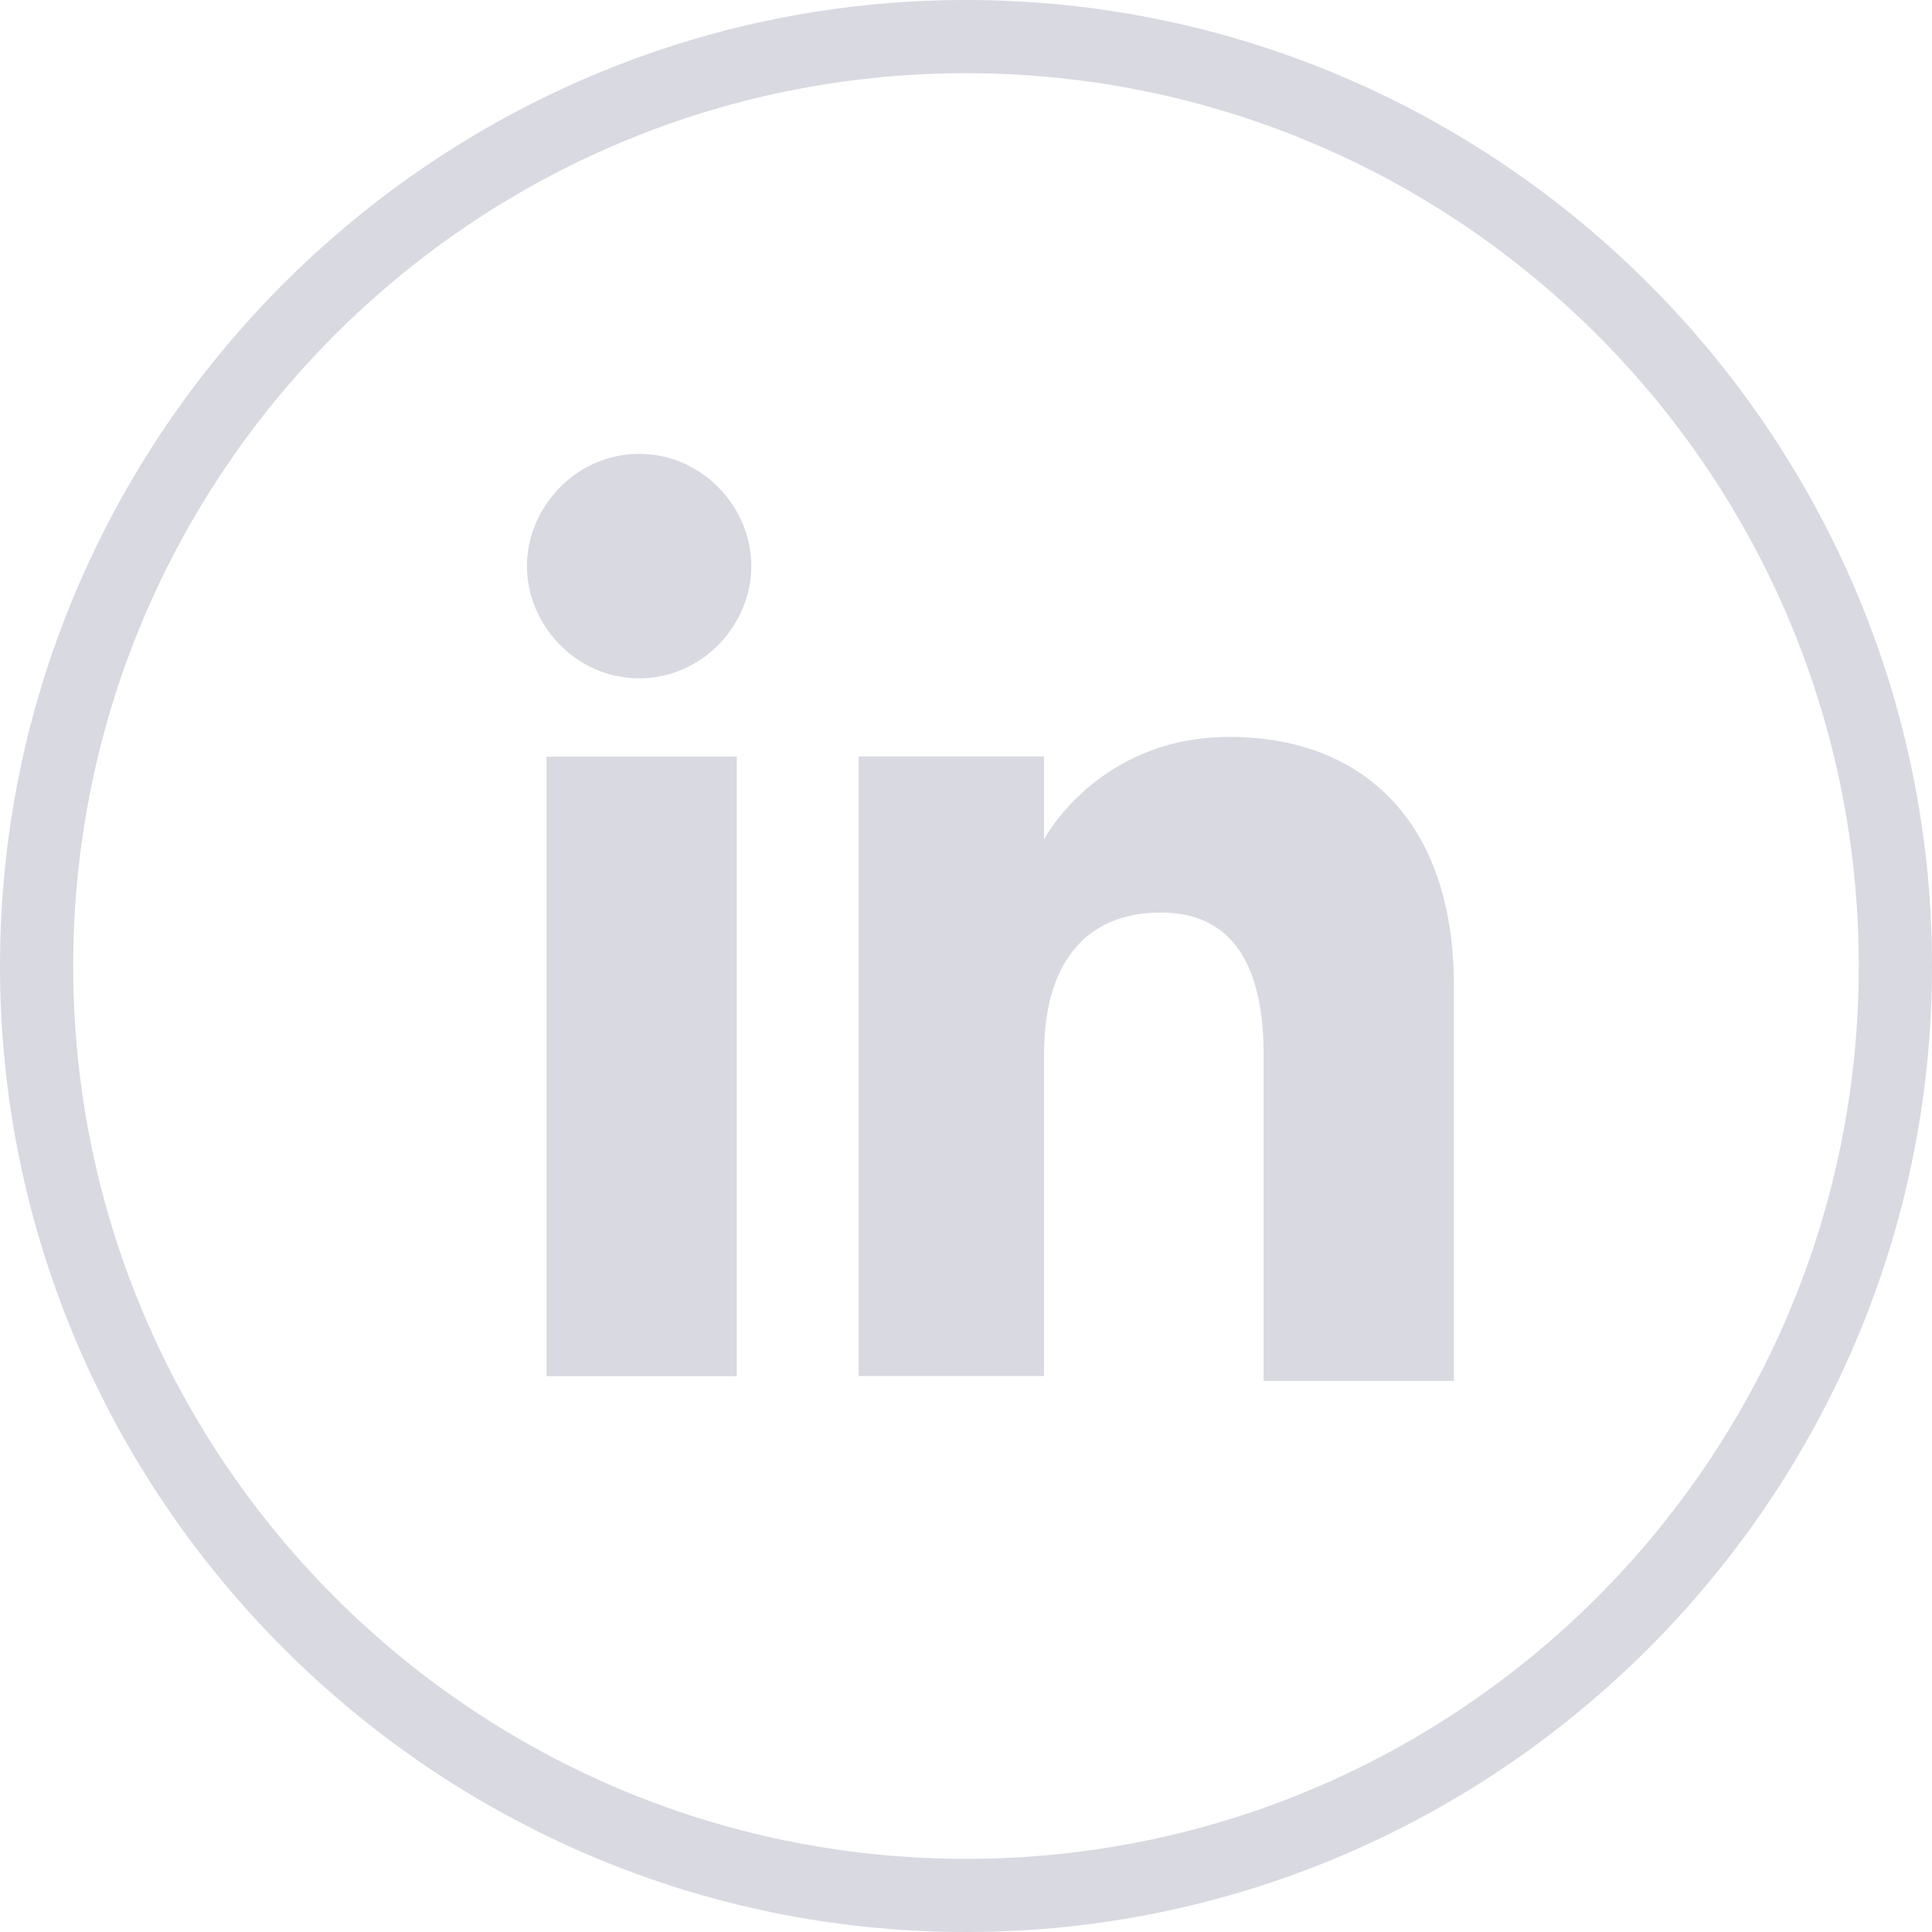 <svg width="28" height="28" viewBox="0 0 28 28" fill="none" xmlns="http://www.w3.org/2000/svg">
<path d="M14 28C6.293 28 0 21.707 0 14C0 6.293 6.293 0 14 0C21.707 0 28 6.293 28 14C28 21.707 21.707 28 14 28ZM14 1.061C6.859 1.061 1.061 6.859 1.061 14C1.061 21.142 6.859 26.94 14 26.94C21.141 26.94 26.939 21.142 26.939 14C26.939 6.859 21.141 1.061 14 1.061Z" fill="#D8D9E1"/>
<path d="M10.678 10.965H7.92V19.945H10.678V10.965Z" fill="#D8D9E1"/>
<path d="M9.263 9.831C10.182 9.831 10.889 9.053 10.889 8.204C10.889 7.356 10.182 6.578 9.263 6.578C8.344 6.578 7.637 7.356 7.637 8.204C7.637 9.053 8.344 9.831 9.263 9.831Z" fill="#D8D9E1"/>
<path d="M15.131 15.276C15.131 14.003 15.697 13.225 16.828 13.225C17.818 13.225 18.313 13.932 18.313 15.276C18.313 16.549 18.313 20.013 18.313 20.013H21.071C21.071 20.013 21.071 16.761 21.071 14.286C21.071 11.882 19.727 10.68 17.818 10.68C15.909 10.68 15.131 12.165 15.131 12.165V10.963H12.444V19.942H15.131C15.131 20.013 15.131 16.619 15.131 15.276Z" fill="#D8D9E1"/>
</svg>
